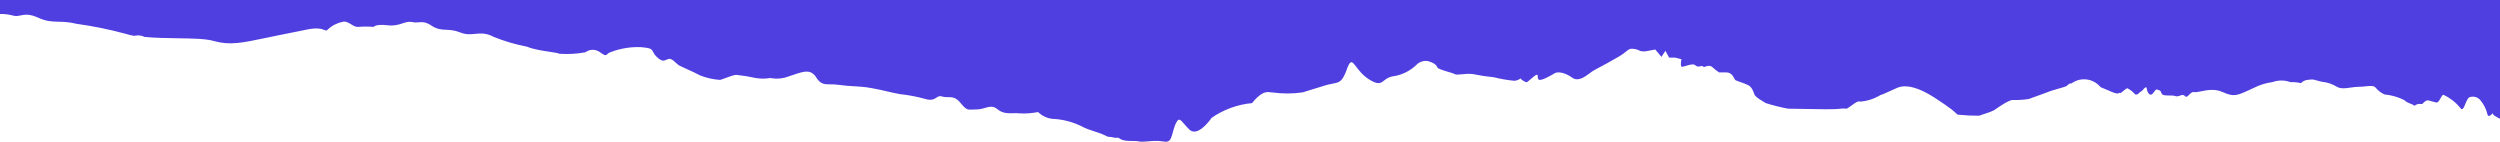 <svg width="1920" height="109" viewBox="0 0 1920 109" fill="none" xmlns="http://www.w3.org/2000/svg">
<path d="M0 0L0 10.751C3.106 10.673 6.213 11.009 9.238 11.754C11.815 12.672 13.717 12.281 15.838 11.846C18.924 11.212 22.473 10.484 29.238 13.558C35.663 16.478 39.976 16.575 44.917 16.685C48.752 16.771 52.966 16.865 58.841 18.293C71.534 20.047 84.102 22.608 96.468 25.96C98.611 26.644 100.801 27.172 103.021 27.539C104.954 27.091 106.964 27.091 108.896 27.539C109.573 27.704 110.221 27.97 110.818 28.328C118.756 29.135 127.714 29.262 136.195 29.383L136.197 29.383C147.874 29.55 158.645 29.704 164.601 31.598C176.639 34.883 185.492 33.027 205.065 28.923C206.987 28.52 209.012 28.095 211.154 27.652L235.786 22.691C243.929 20.984 247.265 22.295 249.107 23.019C250.305 23.491 250.871 23.713 251.718 22.691C254.843 19.696 258.765 17.66 263.017 16.828C265.285 16.032 267.486 17.361 269.657 18.671C271.488 19.776 273.298 20.868 275.107 20.661C279.054 20.315 283.024 20.315 286.971 20.661C286.971 20.661 288.327 18.293 297.705 19.421C302.739 20.026 306.145 18.909 309.112 17.937C311.672 17.098 313.905 16.366 316.575 16.94C318.633 17.383 320.202 17.251 321.707 17.124C324.416 16.895 326.923 16.683 331.716 19.872C335.732 22.543 338.994 22.697 342.631 22.869C345.749 23.016 349.143 23.177 353.523 24.946C357.848 26.693 361.352 26.356 364.89 26.016C369.116 25.609 373.391 25.198 379.172 28.328C387.458 31.666 396.047 34.195 404.821 35.882C409.656 37.892 416.446 38.907 421.8 39.707L421.803 39.707C425.457 40.253 428.442 40.699 429.679 41.294C436.329 41.743 443.01 41.364 449.566 40.167C451.186 38.923 453.172 38.249 455.215 38.249C457.259 38.249 459.245 38.923 460.865 40.167C464.856 43.077 465.406 42.554 466.446 41.566C466.938 41.099 467.538 40.528 468.661 40.167C476.242 37.194 484.366 35.85 492.503 36.221C500.027 36.821 500.536 37.822 501.572 39.855C502.091 40.875 502.743 42.155 504.48 43.775C508.397 47.428 509.939 46.728 511.719 45.919C512.301 45.655 512.908 45.379 513.632 45.24C515.426 44.896 516.967 46.318 518.641 47.862L518.642 47.863C519.71 48.847 520.831 49.881 522.106 50.539C523.414 51.215 525.317 52.069 527.475 53.039L527.481 53.042L527.483 53.043C530.73 54.502 534.556 56.221 537.812 57.981C542.659 59.867 547.764 61.007 552.953 61.364C553.31 61.364 554.725 60.836 556.51 60.17L556.513 60.169C559.811 58.938 564.368 57.237 565.834 57.53C570.697 58.043 575.526 58.833 580.297 59.898C584.034 60.56 587.859 60.56 591.596 59.898C596.447 60.847 601.47 60.377 606.059 58.545C607.356 58.139 608.601 57.719 609.796 57.316C617.244 54.8 622.76 52.937 626.85 59.447C630.192 64.767 633.086 64.774 637.623 64.786C639.528 64.791 641.723 64.796 644.363 65.197C648.403 65.809 651.887 66.006 655.412 66.205C659.678 66.446 664.004 66.69 669.447 67.677C674.601 68.613 678.329 69.487 681.731 70.285L681.732 70.285L681.737 70.287C684.896 71.028 687.774 71.703 691.255 72.3C697.673 72.966 704.023 74.172 710.238 75.908C715.499 77.464 717.512 76.113 719.195 74.983C720.44 74.148 721.505 73.433 723.57 74.104C725.165 74.623 726.651 74.618 728.119 74.614C731.122 74.605 734.051 74.597 737.694 79.065C742.07 84.432 743.136 84.368 746.886 84.143C747.784 84.089 748.836 84.026 750.123 84.026C752.51 84.026 754.563 83.434 756.465 82.885C759.876 81.901 762.799 81.058 766.281 84.026C770.054 87.242 774.756 87.075 778.524 86.941C780.173 86.882 781.643 86.83 782.778 87.07C787.622 87.334 792.481 86.993 797.241 86.056C800.133 88.875 803.856 90.693 807.862 91.242C815.705 91.534 823.402 93.454 830.46 96.879C833.889 98.767 836.977 99.76 840.195 100.794C843.127 101.736 846.167 102.714 849.669 104.434L850.799 104.997C852.784 105.089 854.754 105.391 856.674 105.9C857.267 105.701 857.901 105.658 858.515 105.777C859.129 105.895 859.702 106.171 860.177 106.576C862.601 108.212 866.149 108.233 869.403 108.251C871.306 108.262 873.109 108.273 874.527 108.606C876.251 109.01 878.702 108.802 881.535 108.562C885.015 108.266 889.071 107.922 893.058 108.606C896.56 109.282 898.142 108.605 899.272 106.125C899.856 104.844 900.258 103.352 900.714 101.666C901.14 100.087 901.613 98.337 902.323 96.428C902.647 95.524 903.063 94.655 903.566 93.835C905.346 90.445 906.604 91.91 909.332 95.084C910.414 96.343 911.727 97.872 913.396 99.473C919.272 105.11 927.859 94.287 930.571 90.453C939.786 84.093 950.487 80.21 961.644 79.178C963.562 76.568 965.889 74.283 968.536 72.413C969.639 71.638 970.894 71.106 972.219 70.853C973.544 70.601 974.908 70.632 976.219 70.947H976.897C984.69 72.079 992.607 72.079 1000.4 70.947L1015.77 66.212C1018.87 65.142 1021.33 64.67 1023.34 64.282C1027.7 63.443 1030.02 62.998 1032.49 57.755C1033.14 56.477 1033.7 55.159 1034.18 53.81C1034.6 52.453 1035.13 51.132 1035.77 49.863C1037.69 46.153 1038.96 47.834 1041.55 51.244C1043.68 54.052 1046.7 58.032 1051.7 61.138C1058.51 65.367 1060.4 63.884 1063.03 61.826C1064.68 60.537 1066.62 59.022 1070.23 58.545C1076.66 57.541 1082.64 54.634 1087.4 50.202C1088.56 48.902 1090.02 47.918 1091.66 47.346C1093.31 46.773 1095.07 46.63 1096.78 46.931C1101.08 48.172 1103.22 49.863 1103.79 51.667C1104.13 52.772 1108.55 54.088 1112.28 55.201L1112.28 55.201C1114.64 55.906 1116.73 56.529 1117.35 56.966C1118.1 57.5 1120.06 57.3 1122.53 57.05C1125.26 56.772 1128.61 56.432 1131.58 56.966C1136.77 58.052 1142.01 58.843 1147.29 59.334C1152.41 60.624 1157.62 61.528 1162.88 62.04C1165.15 62.04 1166.88 60.848 1167.62 60.342C1167.94 60.118 1168.07 60.028 1167.97 60.236C1167.63 60.912 1171.81 63.393 1172.6 63.167C1172.89 63.084 1173.89 62.223 1175.08 61.19C1177.1 59.443 1179.68 57.204 1180.4 57.417C1180.94 57.58 1180.96 58.133 1180.98 58.814C1181.01 59.55 1181.05 60.435 1181.75 61.138C1183.11 62.491 1191.36 57.981 1193.73 56.403C1196.1 54.824 1201.52 55.388 1207.51 59.672C1211.96 62.857 1216.92 59.188 1220.93 56.216L1220.93 56.215C1222.31 55.189 1223.59 54.246 1224.69 53.697C1228.98 51.554 1239.15 45.917 1243.9 43.098C1246.01 41.843 1247.41 40.7 1248.54 39.768C1249.96 38.607 1250.98 37.773 1252.48 37.461C1255.01 37.297 1257.53 37.885 1259.72 39.152C1261.5 39.591 1263.36 39.591 1265.14 39.152L1271.24 38.024L1275.99 43.662L1279.04 39.039L1281.86 44.225H1286.38L1291.35 45.465C1291.35 45.465 1290.34 50.088 1291.35 51.103C1291.76 51.506 1293.18 51.074 1294.88 50.554C1297.47 49.765 1300.72 48.774 1302.09 50.202C1303.25 51.419 1304.56 51.146 1305.74 50.9C1306.86 50.667 1307.87 50.459 1308.53 51.554C1311.01 50.54 1313.5 49.976 1315.08 51.554C1316.69 53.062 1318.43 54.421 1320.28 55.613H1325.82C1329.6 55.613 1331.12 58.623 1331.98 60.327L1331.98 60.328C1332.23 60.811 1332.42 61.189 1332.59 61.364C1332.98 61.746 1334.53 62.287 1336.42 62.948L1336.42 62.949C1338.44 63.653 1340.85 64.493 1342.65 65.422C1345.41 66.841 1346.55 70.142 1347.19 71.981C1347.37 72.481 1347.5 72.872 1347.62 73.089C1348.52 74.116 1349.55 75.025 1350.67 75.795L1356.1 79.178C1361.7 80.939 1367.39 82.369 1373.16 83.463C1376.29 83.463 1380.65 83.557 1385.4 83.659L1385.4 83.659C1396.24 83.892 1409.05 84.168 1413.61 83.463C1415.19 83.279 1416.78 83.279 1418.36 83.463C1419.76 82.624 1421.05 81.687 1422.24 80.824C1424.89 78.904 1427.04 77.35 1428.75 78.05C1433.54 77.68 1438.21 76.297 1442.42 73.991C1443.59 73.193 1444.89 72.619 1446.26 72.3L1457.56 67.227C1457.65 67.227 1457.81 67.172 1458.05 67.088C1460.11 66.38 1468.13 63.617 1485.92 75.119C1499.22 83.714 1501.56 86.259 1502.45 87.238C1502.9 87.723 1502.99 87.824 1503.89 88.085C1509.22 88.638 1514.58 88.901 1519.93 88.874L1523.89 87.521L1528.3 86.056L1531.57 84.59C1531.57 84.59 1542.87 76.359 1545.92 76.81C1550.01 76.92 1554.09 76.656 1558.13 76.021L1571.8 71.06C1574.32 69.964 1577.65 69.016 1580.76 68.131C1583.09 67.468 1585.29 66.84 1586.94 66.212C1587.14 66.04 1587.32 65.877 1587.5 65.722L1587.51 65.714C1588.83 64.547 1589.6 63.871 1590.89 64.069C1593.94 61.832 1597.66 60.721 1601.43 60.927C1605.21 61.133 1608.79 62.642 1611.57 65.197L1613.38 67.001L1619.59 69.594C1626.04 72.606 1626.95 71.798 1627.38 71.413C1627.54 71.264 1627.64 71.179 1627.95 71.398C1628.51 71.788 1629.68 70.774 1630.88 69.73C1632.11 68.661 1633.37 67.561 1634.06 67.903C1636.26 69.05 1638.22 70.621 1639.82 72.526H1641.17C1641.71 72.526 1642.29 71.953 1642.86 71.382C1643.36 70.878 1643.86 70.376 1644.34 70.27C1644.7 70.191 1645.29 69.525 1645.93 68.812C1647.1 67.502 1648.41 66.037 1648.63 67.79C1648.97 70.496 1650.55 73.202 1652.25 72.638C1653 72.389 1653.68 71.459 1654.33 70.565C1655.16 69.435 1655.95 68.364 1656.77 68.805C1657.18 69.029 1657.56 69.126 1657.9 69.214C1658.75 69.437 1659.4 69.605 1660.04 71.623C1660.6 73.348 1663.27 73.342 1665.95 73.336C1667.66 73.332 1669.37 73.328 1670.55 73.766C1671.95 74.282 1673.18 73.829 1674.31 73.414C1675.65 72.922 1676.85 72.482 1678.01 73.766C1679.11 74.978 1680.12 73.944 1681.28 72.751C1682.39 71.616 1683.64 70.337 1685.24 70.722C1686.32 70.982 1688.07 70.617 1690.25 70.16C1694.68 69.232 1700.92 67.926 1707.05 70.722C1715.61 74.626 1718.04 73.493 1728.7 68.525C1729.42 68.185 1730.19 67.827 1731 67.452C1735.46 65.192 1740.28 63.705 1745.24 63.054C1749.69 61.434 1754.57 61.434 1759.02 63.054C1761.76 62.989 1764.49 63.254 1767.16 63.844C1768.46 62.435 1770.23 61.553 1772.13 61.364C1776.06 60.836 1776.65 61.014 1778.71 61.627C1779.73 61.932 1781.11 62.343 1783.43 62.829C1787.45 63.211 1791.31 64.523 1794.73 66.662C1797.78 68.37 1801.47 67.829 1805.34 67.26C1807.35 66.965 1809.41 66.662 1811.45 66.662C1813.32 66.662 1815.12 66.476 1816.77 66.305L1816.77 66.305C1820.42 65.927 1823.35 65.625 1824.67 67.564C1826.47 69.674 1828.71 71.367 1831.23 72.526C1836.58 73.01 1841.79 74.503 1846.59 76.923C1848.02 78.413 1849.6 79.01 1851.13 79.59C1852.27 80.019 1853.38 80.44 1854.39 81.207C1855.03 80.652 1855.79 80.243 1856.61 80.009C1857.43 79.776 1858.29 79.723 1859.14 79.855H1860.27C1861.18 78.879 1862.2 78.008 1863.32 77.261C1864.42 76.78 1866.36 77.387 1868.19 77.96C1869.37 78.328 1870.5 78.683 1871.34 78.727C1872.46 78.786 1873.43 77.054 1874.33 75.454C1875.14 73.997 1875.89 72.649 1876.65 72.864C1881.61 75.149 1885.98 78.544 1889.42 82.785C1890.43 84.477 1891.22 83.913 1892.02 82.785C1892.45 82.171 1892.84 81.154 1893.26 80.082L1893.26 80.08C1893.61 79.186 1893.98 78.255 1894.39 77.487C1895.29 75.795 1895.74 75.006 1896.65 74.668C1898.18 74.123 1899.85 74.093 1901.4 74.581C1902.95 75.07 1904.3 76.05 1905.24 77.374C1907.61 80.27 1909.31 83.66 1910.21 87.296C1910.81 90.462 1912.78 88.587 1913.88 87.537C1914.43 87.016 1914.76 86.698 1914.61 87.296C1914.39 88.205 1916.46 89.316 1918.74 90.54L1919.23 90.801C1919.48 90.94 1919.74 91.081 1920 91.222L1920 0H0Z" fill="#503FE0"/>
</svg>
